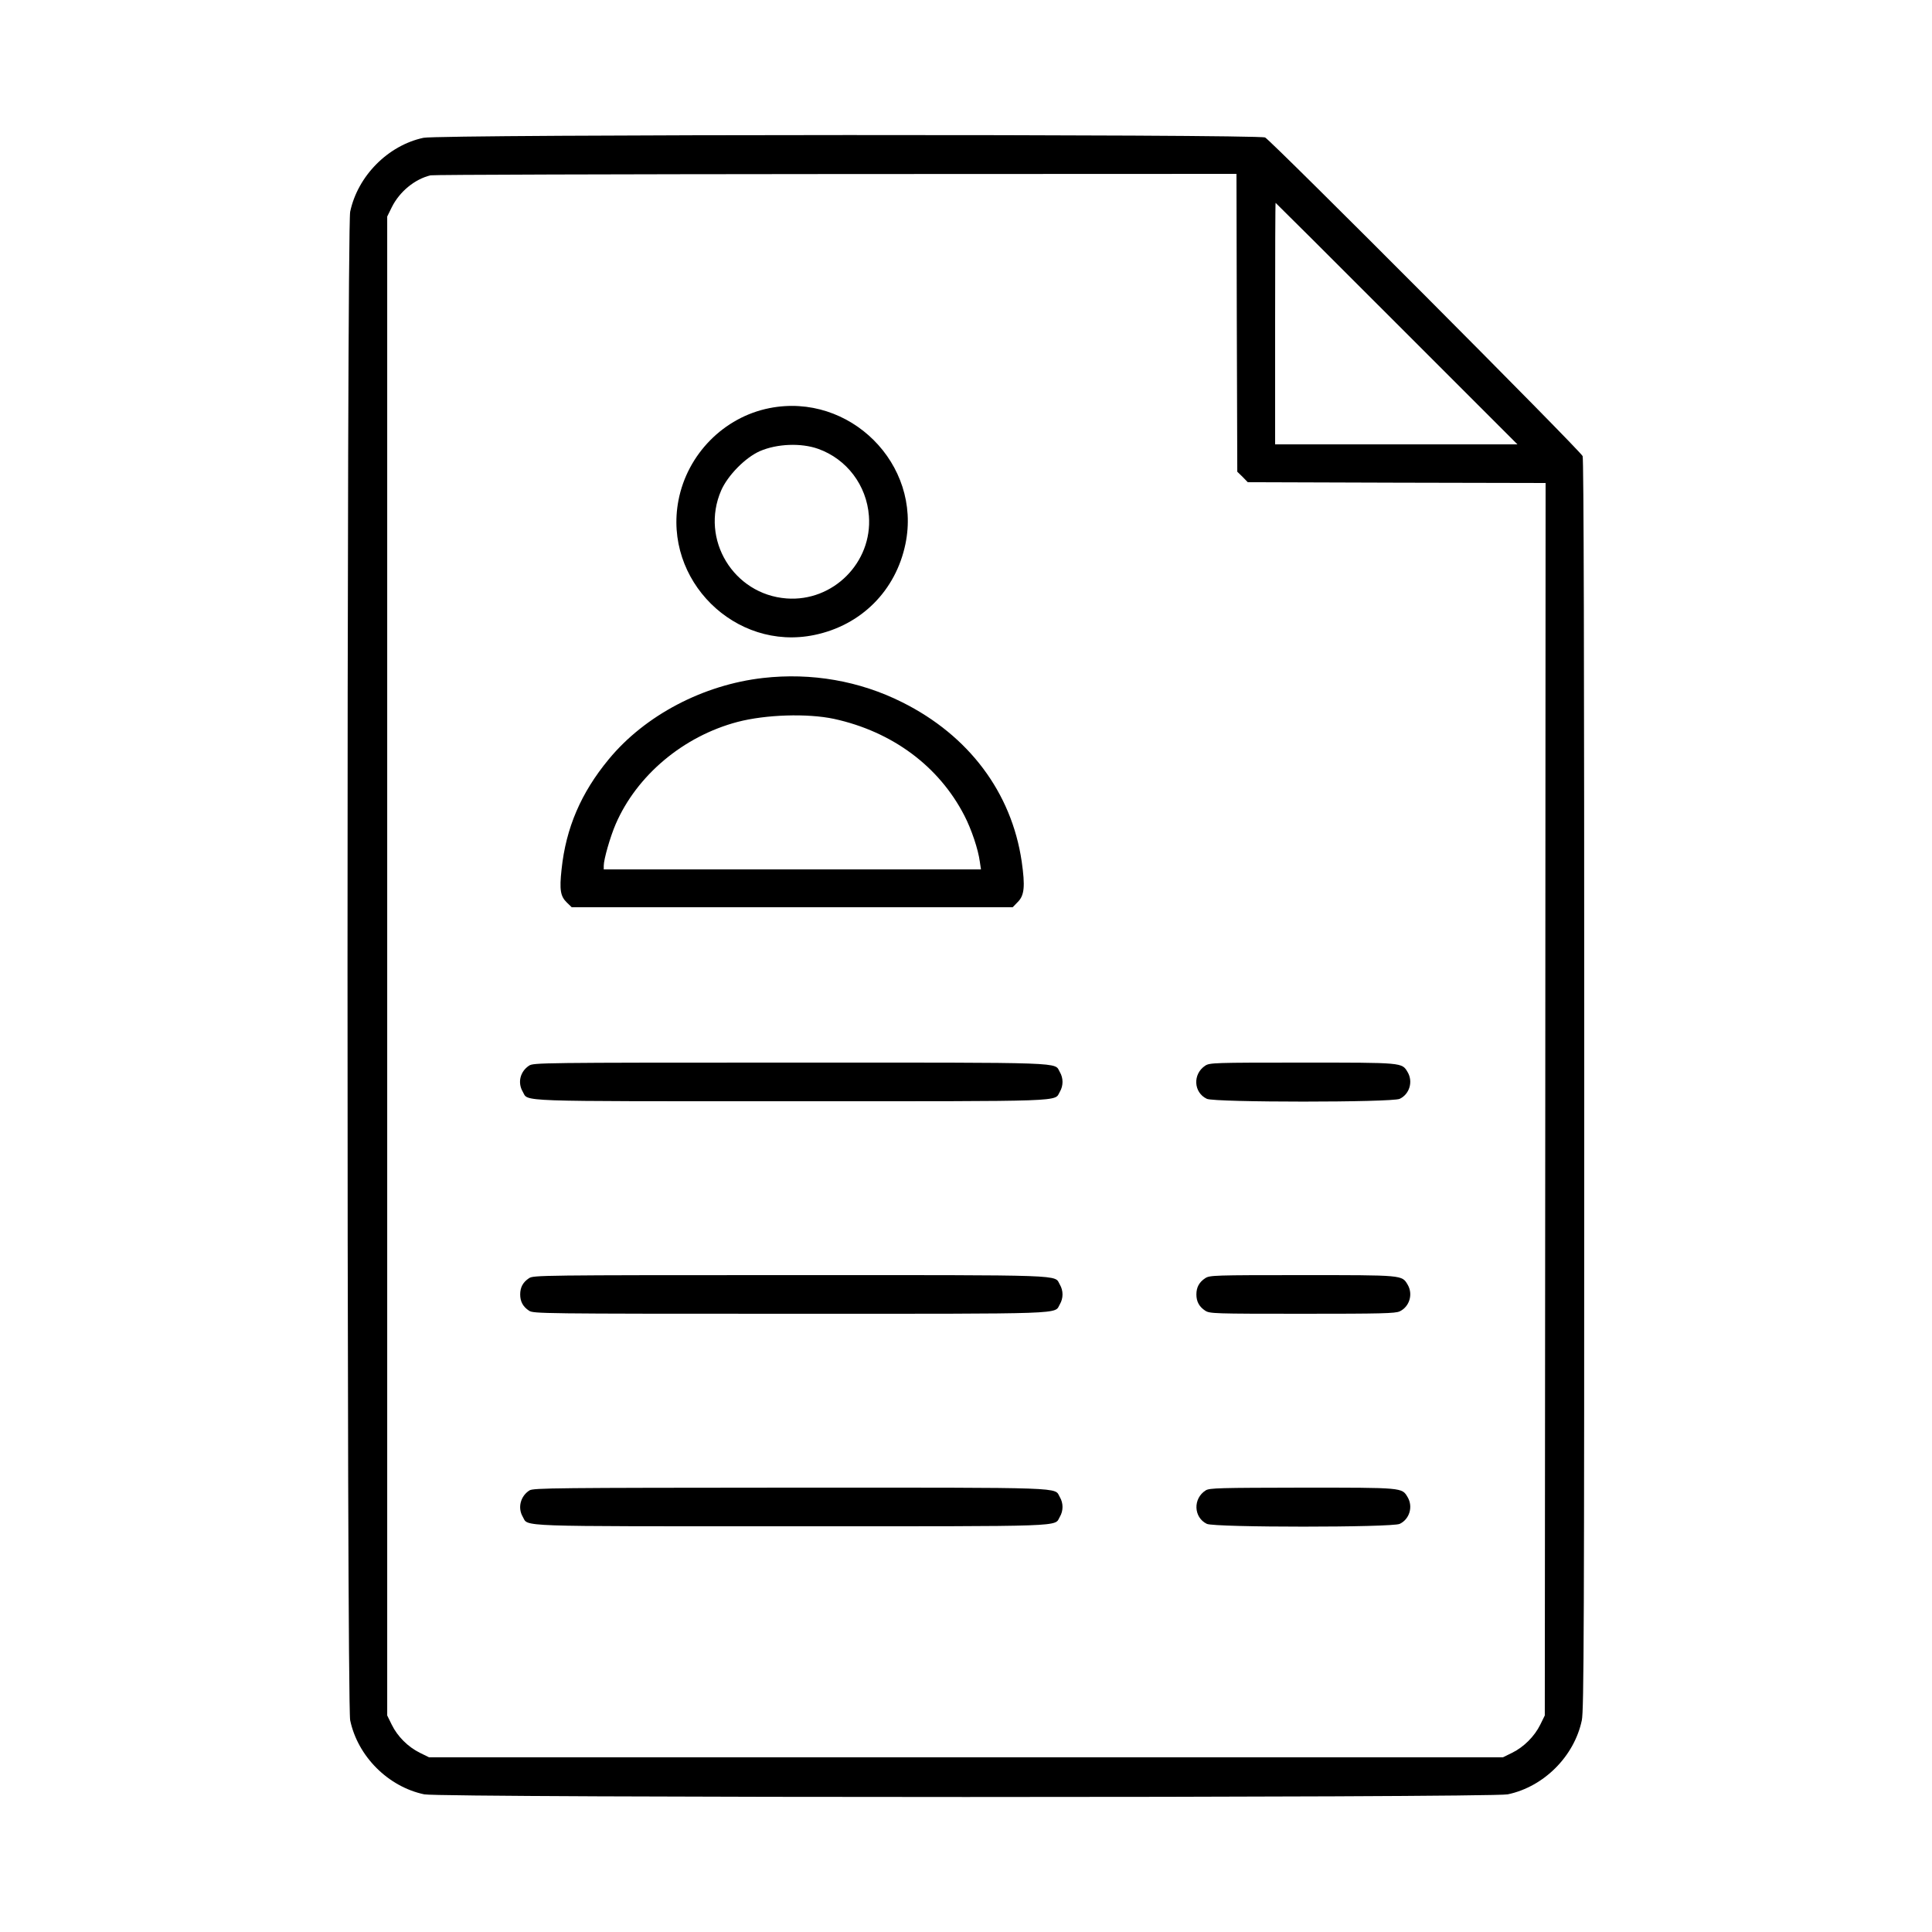 <?xml version="1.0" standalone="no"?>
<!DOCTYPE svg PUBLIC "-//W3C//DTD SVG 20010904//EN"
 "http://www.w3.org/TR/2001/REC-SVG-20010904/DTD/svg10.dtd">
<svg version="1.0" xmlns="http://www.w3.org/2000/svg"
 width="1200pt" height="1200pt" viewBox="0 0 1200 1200"
 preserveAspectRatio="xMidYMid meet">
<g transform="translate(0,1200) scale(0.1,-0.1)"
fill="#000000" stroke="none">
<path d="M2630 11144 c-220 -47 -408 -237 -455 -459 -22 -106 -22 -9264 0
-9370 47 -224 236 -413 460 -460 106 -22 6624 -22 6730 0 224 47 413 236 460
460 13 61 15 575 15 3947 0 2672 -3 3885 -10 3905 -12 32 -1930 1956 -1972
1979 -40 21 -5129 20 -5228 -2z m5052 -1149 l3 -925 33 -32 32 -33 925 -3 925
-2 -2 -3828 -3 -3827 -28 -57 c-36 -73 -102 -139 -175 -175 l-57 -28 -3335 0
-3335 0 -57 28 c-73 36 -139 101 -175 175 l-28 57 0 4655 0 4655 28 57 c48 97
142 175 241 199 17 4 1150 7 2518 8 l2488 1 2 -925z m993 -5 l750 -750 -753 0
-752 0 0 750 c0 413 1 750 3 750 1 0 340 -337 752 -750z"/>
<path d="M4779 9465 c-283 -56 -510 -286 -565 -573 -95 -495 352 -938 844
-836 291 60 506 275 566 566 102 495 -346 942 -845 843z m303 -253 c177 -63
301 -226 315 -417 22 -289 -223 -534 -512 -512 -329 25 -537 367 -406 670 41
94 150 205 241 245 106 46 256 52 362 14z"/>
<path d="M4740 7789 c-372 -42 -734 -232 -959 -505 -172 -208 -266 -426 -293
-684 -14 -128 -7 -167 33 -206 l30 -29 1369 0 1370 0 31 32 c42 41 47 98 25
252 -63 429 -329 783 -742 989 -265 133 -564 185 -864 151z m440 -254 c362
-79 652 -294 810 -601 44 -85 86 -210 96 -287 l7 -47 -1172 0 -1171 0 0 23 c0
40 40 179 74 258 131 303 420 546 757 635 176 46 434 54 599 19z"/>
<path d="M3286 5381 c-56 -37 -72 -106 -39 -162 37 -63 -74 -59 1668 -59 1742
0 1631 -4 1668 59 22 37 22 85 0 122 -37 63 75 59 -1675 59 -1558 0 -1594 -1
-1622 -19z"/>
<path d="M7486 5381 c-79 -52 -73 -167 10 -206 48 -23 1150 -23 1198 0 61 29
84 107 49 166 -36 60 -26 59 -655 59 -550 0 -574 -1 -602 -19z"/>
<path d="M3286 4061 c-38 -25 -55 -57 -55 -101 0 -44 17 -76 55 -101 28 -18
64 -19 1622 -19 1750 0 1638 -4 1675 59 22 37 22 85 0 122 -37 63 75 59 -1675
59 -1558 0 -1594 -1 -1622 -19z"/>
<path d="M7486 4061 c-38 -25 -55 -57 -55 -101 0 -44 17 -76 55 -101 28 -18
52 -19 602 -19 492 0 579 2 606 15 61 29 84 107 49 166 -36 60 -26 59 -655 59
-550 0 -574 -1 -602 -19z"/>
<path d="M3289 2743 c-56 -35 -75 -108 -42 -164 37 -63 -74 -59 1668 -59 1742
0 1631 -4 1668 59 22 37 22 85 0 122 -37 63 75 59 -1675 59 -1455 -1 -1595 -2
-1619 -17z"/>
<path d="M7489 2743 c-80 -50 -76 -168 7 -208 48 -23 1150 -23 1198 0 61 29
84 107 49 166 -36 60 -26 59 -655 59 -512 -1 -576 -2 -599 -17z"/>
</g>
</svg>
